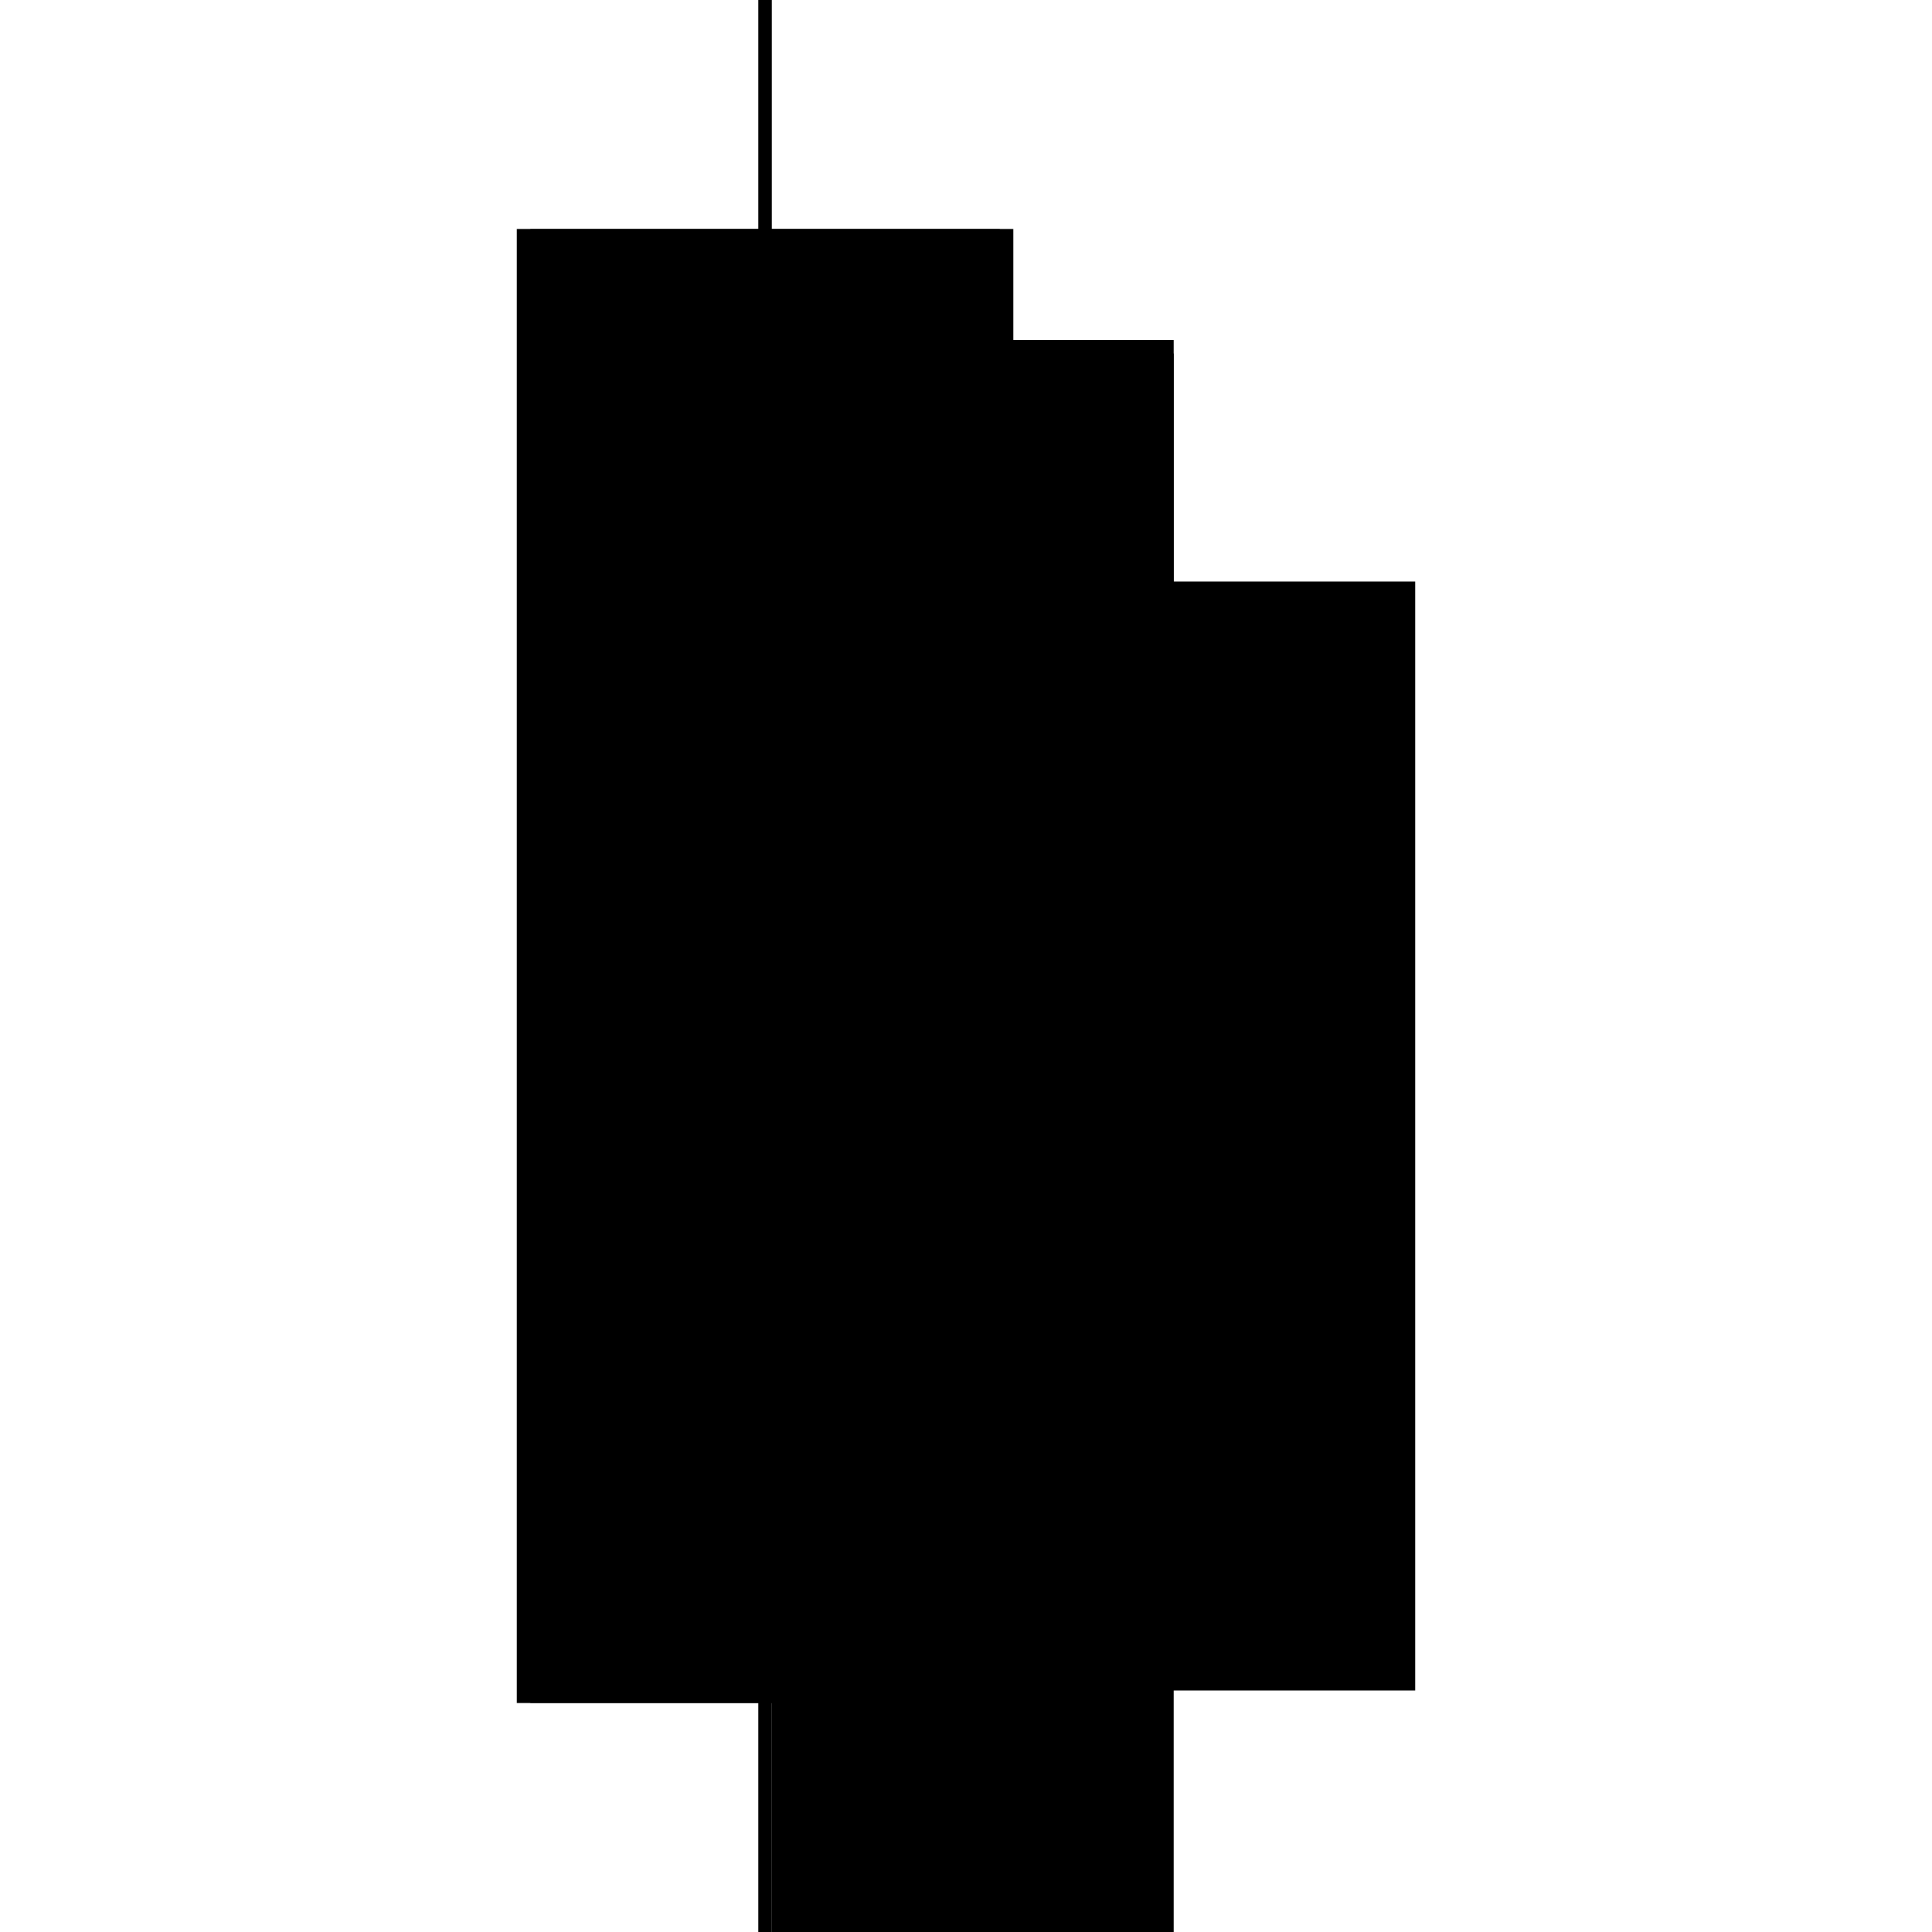 <?xml version="1.0" encoding="utf-8" ?>
<svg xmlns="http://www.w3.org/2000/svg" xmlns:ev="http://www.w3.org/2001/xml-events" xmlns:xlink="http://www.w3.org/1999/xlink" baseProfile="full" height="100%" version="1.1" viewBox="-1,-1,2,2" width="100%">
  <defs>
    <style type="text/css"><![CDATA[.vectorEffectClass {vector-effect: non-scaling-stroke;}]]></style>
  </defs>
  <line class="vectorEffectClass" fill="none" stroke="black" stroke-width="0.5" x1="-0.215" x2="-0.215" y1="0.763" y2="-0.763"/>
  <line class="vectorEffectClass" fill="none" stroke="black" stroke-width="0.5" x1="-0.201" x2="-0.201" y1="0.75" y2="-0.384"/>
  <line class="vectorEffectClass" fill="none" stroke="black" stroke-width="0.5" x1="0.215" x2="0.215" y1="0.75" y2="-0.384"/>
  <line class="vectorEffectClass" fill="none" stroke="black" stroke-width="0.5" x1="-0.201" x2="0.215" y1="-0.398" y2="-0.398"/>
  <line class="vectorEffectClass" fill="none" stroke="black" stroke-width="0.5" x1="-0.201" x2="0.215" y1="-0.384" y2="-0.384"/>
  <line class="vectorEffectClass" fill="none" stroke="black" stroke-width="0.5" x1="-0.201" x2="0.215" y1="0.75" y2="0.75"/>
  <line class="vectorEffectClass" fill="none" stroke="black" stroke-width="0.5" x1="-0.201" x2="-0.201" y1="-0.398" y2="-0.763"/>
  <line class="vectorEffectClass" fill="none" stroke="black" stroke-width="0.5" x1="-0.201" x2="-0.201" y1="-0.384" y2="-0.398"/>
  <line class="vectorEffectClass" fill="none" stroke="black" stroke-width="0.5" x1="0.215" x2="0.215" y1="-0.384" y2="-0.398"/>
  <line class="vectorEffectClass" fill="none" stroke="black" stroke-width="0.5" x1="-0.215" x2="-0.201" y1="-0.763" y2="-0.763"/>
  <line class="vectorEffectClass" fill="none" stroke="black" stroke-width="0.5" x1="-0.215" x2="-0.201" y1="0.763" y2="0.763"/>
  <line class="vectorEffectClass" fill="none" stroke="black" stroke-width="0.5" x1="-0.201" x2="-0.201" y1="0.763" y2="0.75"/>
</svg>
